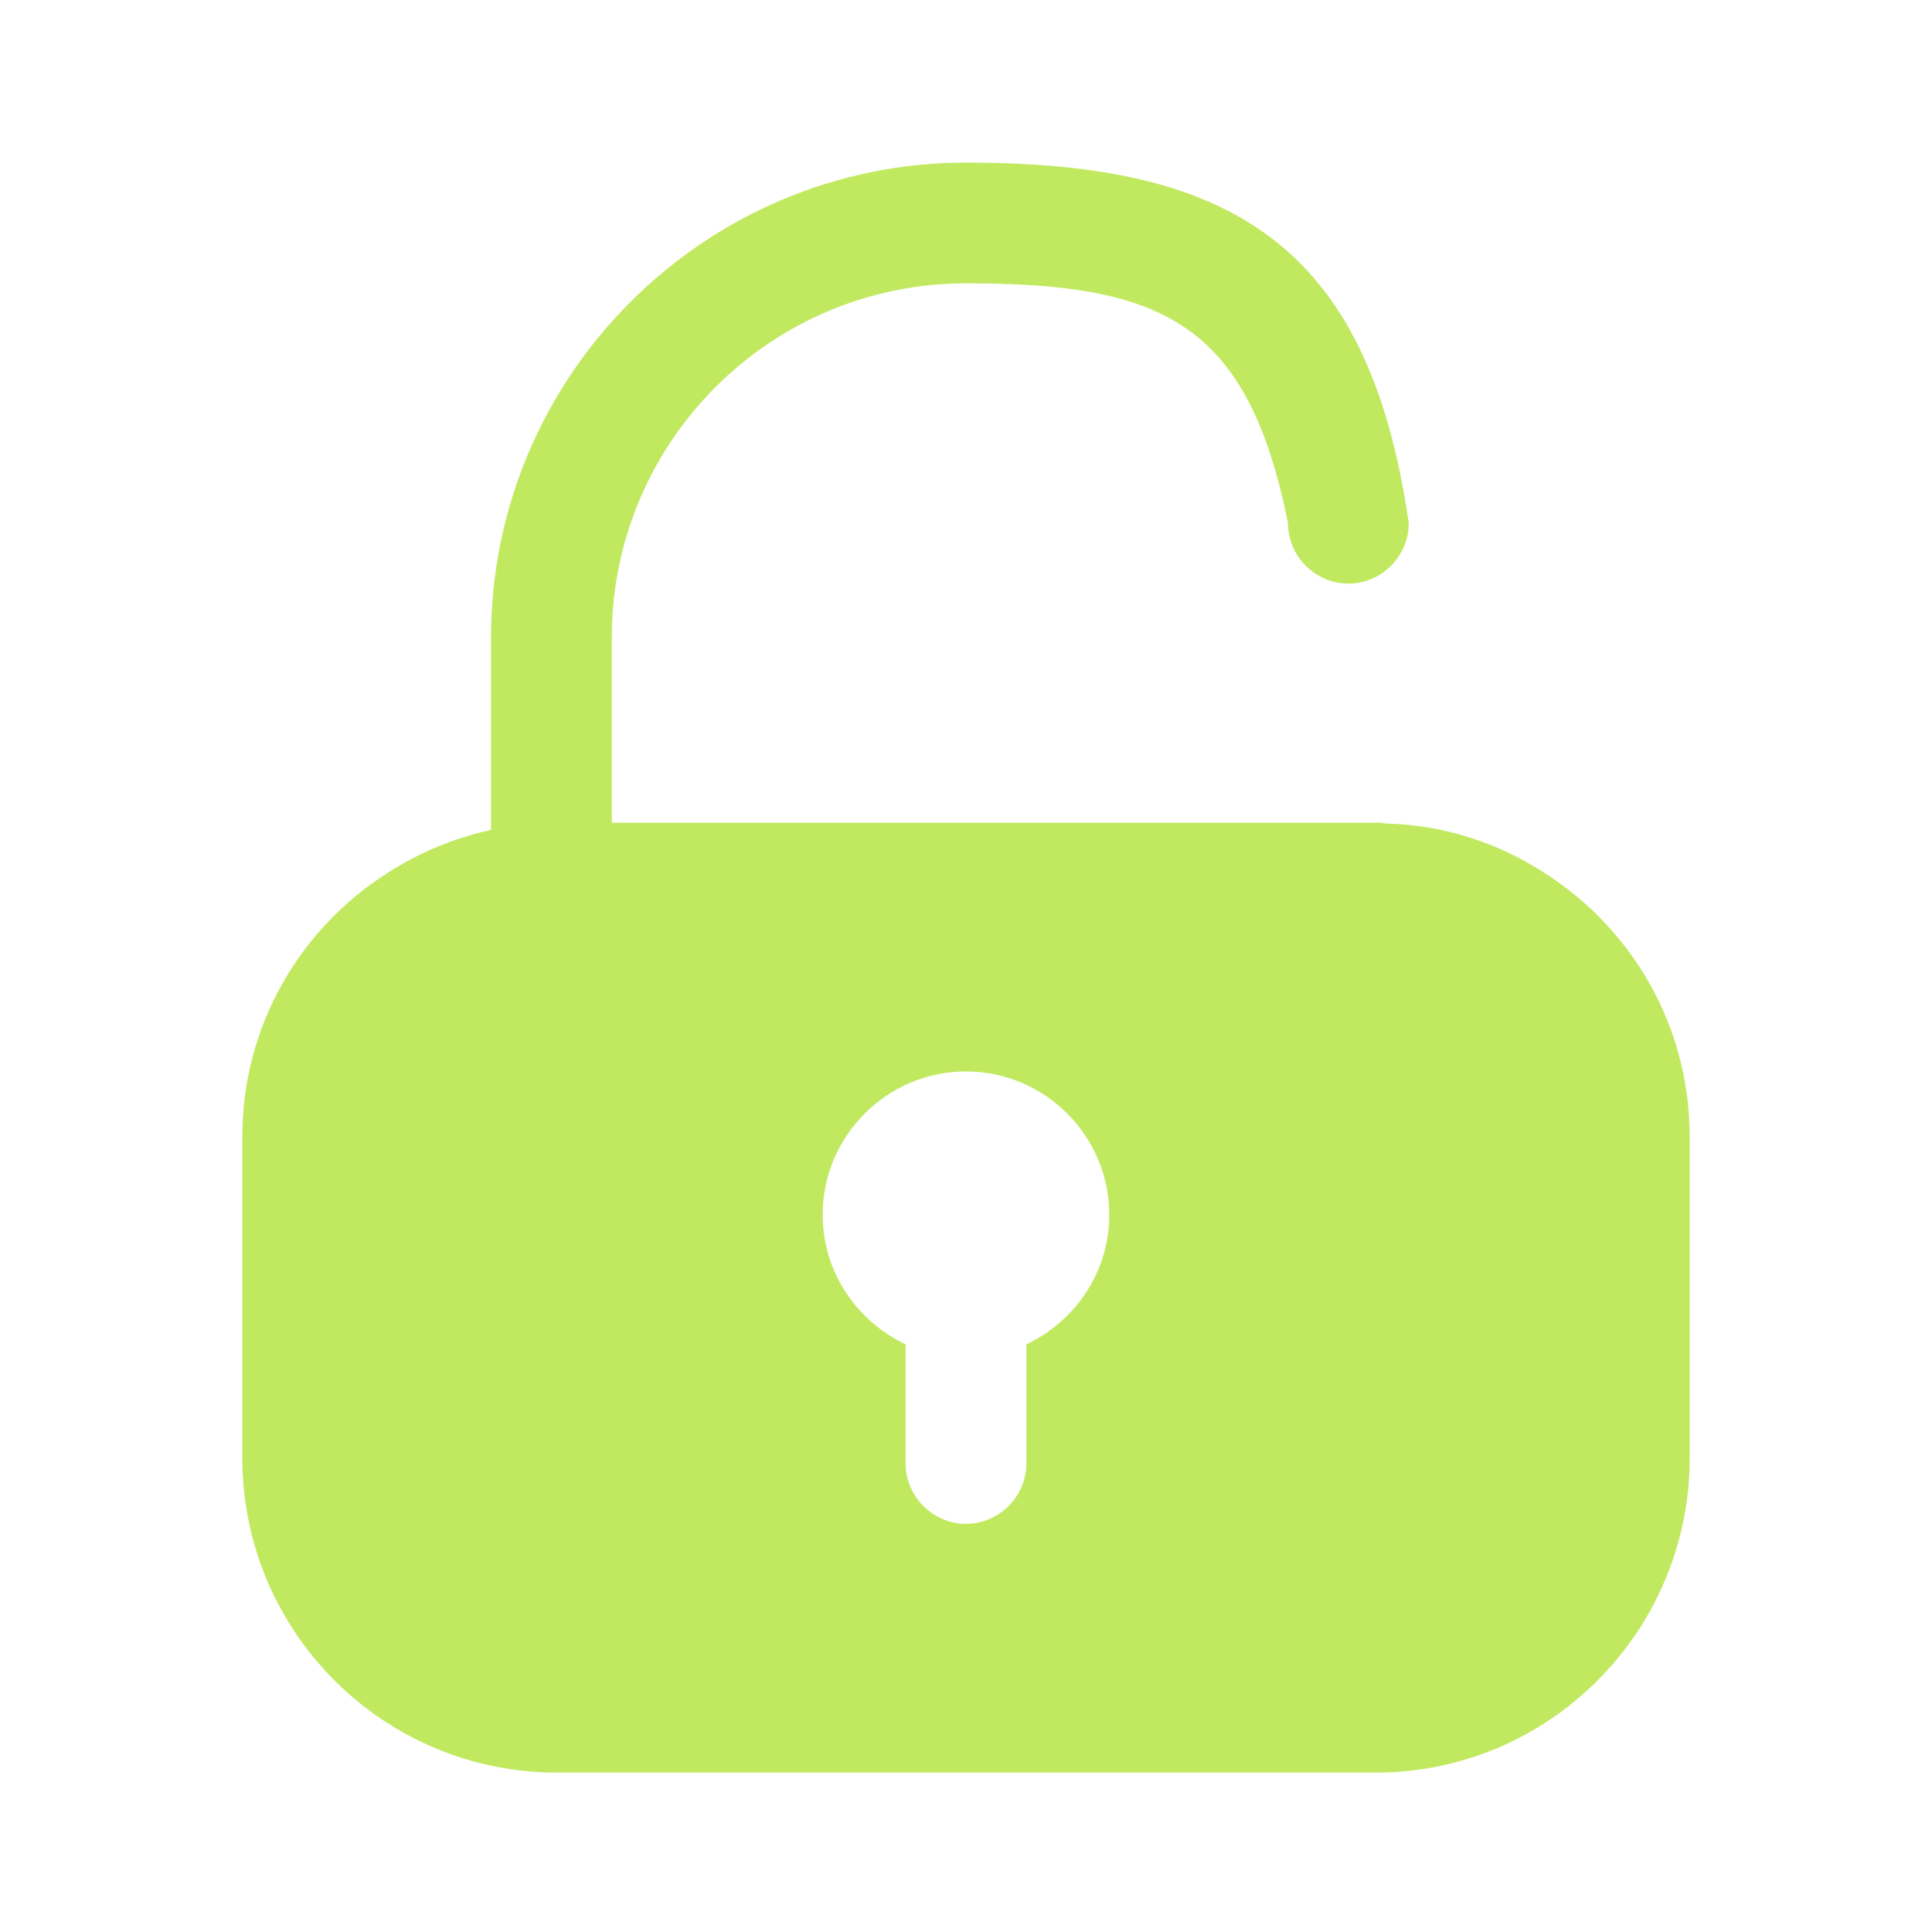 <?xml version="1.0" encoding="UTF-8"?> <svg xmlns="http://www.w3.org/2000/svg" width="50" height="50" viewBox="0 0 50 50" fill="none"><path d="M39.958 22.583C38.77 21.812 37.375 21.354 35.875 21.312C35.812 21.312 35.77 21.292 35.729 21.292H15.833V16.5C15.833 11.437 19.937 7.333 25 7.333C30.062 7.333 32.291 8.333 33.333 13.541C33.333 14.396 34.041 15.104 34.895 15.104C35.75 15.104 36.458 14.396 36.458 13.541C35.416 6.25 31.77 4.208 25 4.208C18.229 4.208 12.708 9.729 12.708 16.5V21.479C11.75 21.687 10.854 22.062 10.041 22.583C7.771 24.021 6.271 26.542 6.271 29.417V37.729C6.271 42.229 9.916 45.875 14.416 45.875H35.604C40.083 45.875 43.729 42.229 43.729 37.729V29.417C43.729 26.542 42.229 24.021 39.958 22.583ZM26.562 34.792V37.875C26.562 38.729 25.854 39.437 25 39.437C24.145 39.437 23.437 38.729 23.437 37.875V34.792C22.166 34.187 21.291 32.917 21.291 31.437C21.291 29.396 22.958 27.729 25 27.729C27.041 27.729 28.708 29.396 28.708 31.437C28.708 32.917 27.833 34.187 26.562 34.792Z" fill="#C1E960"></path></svg> 